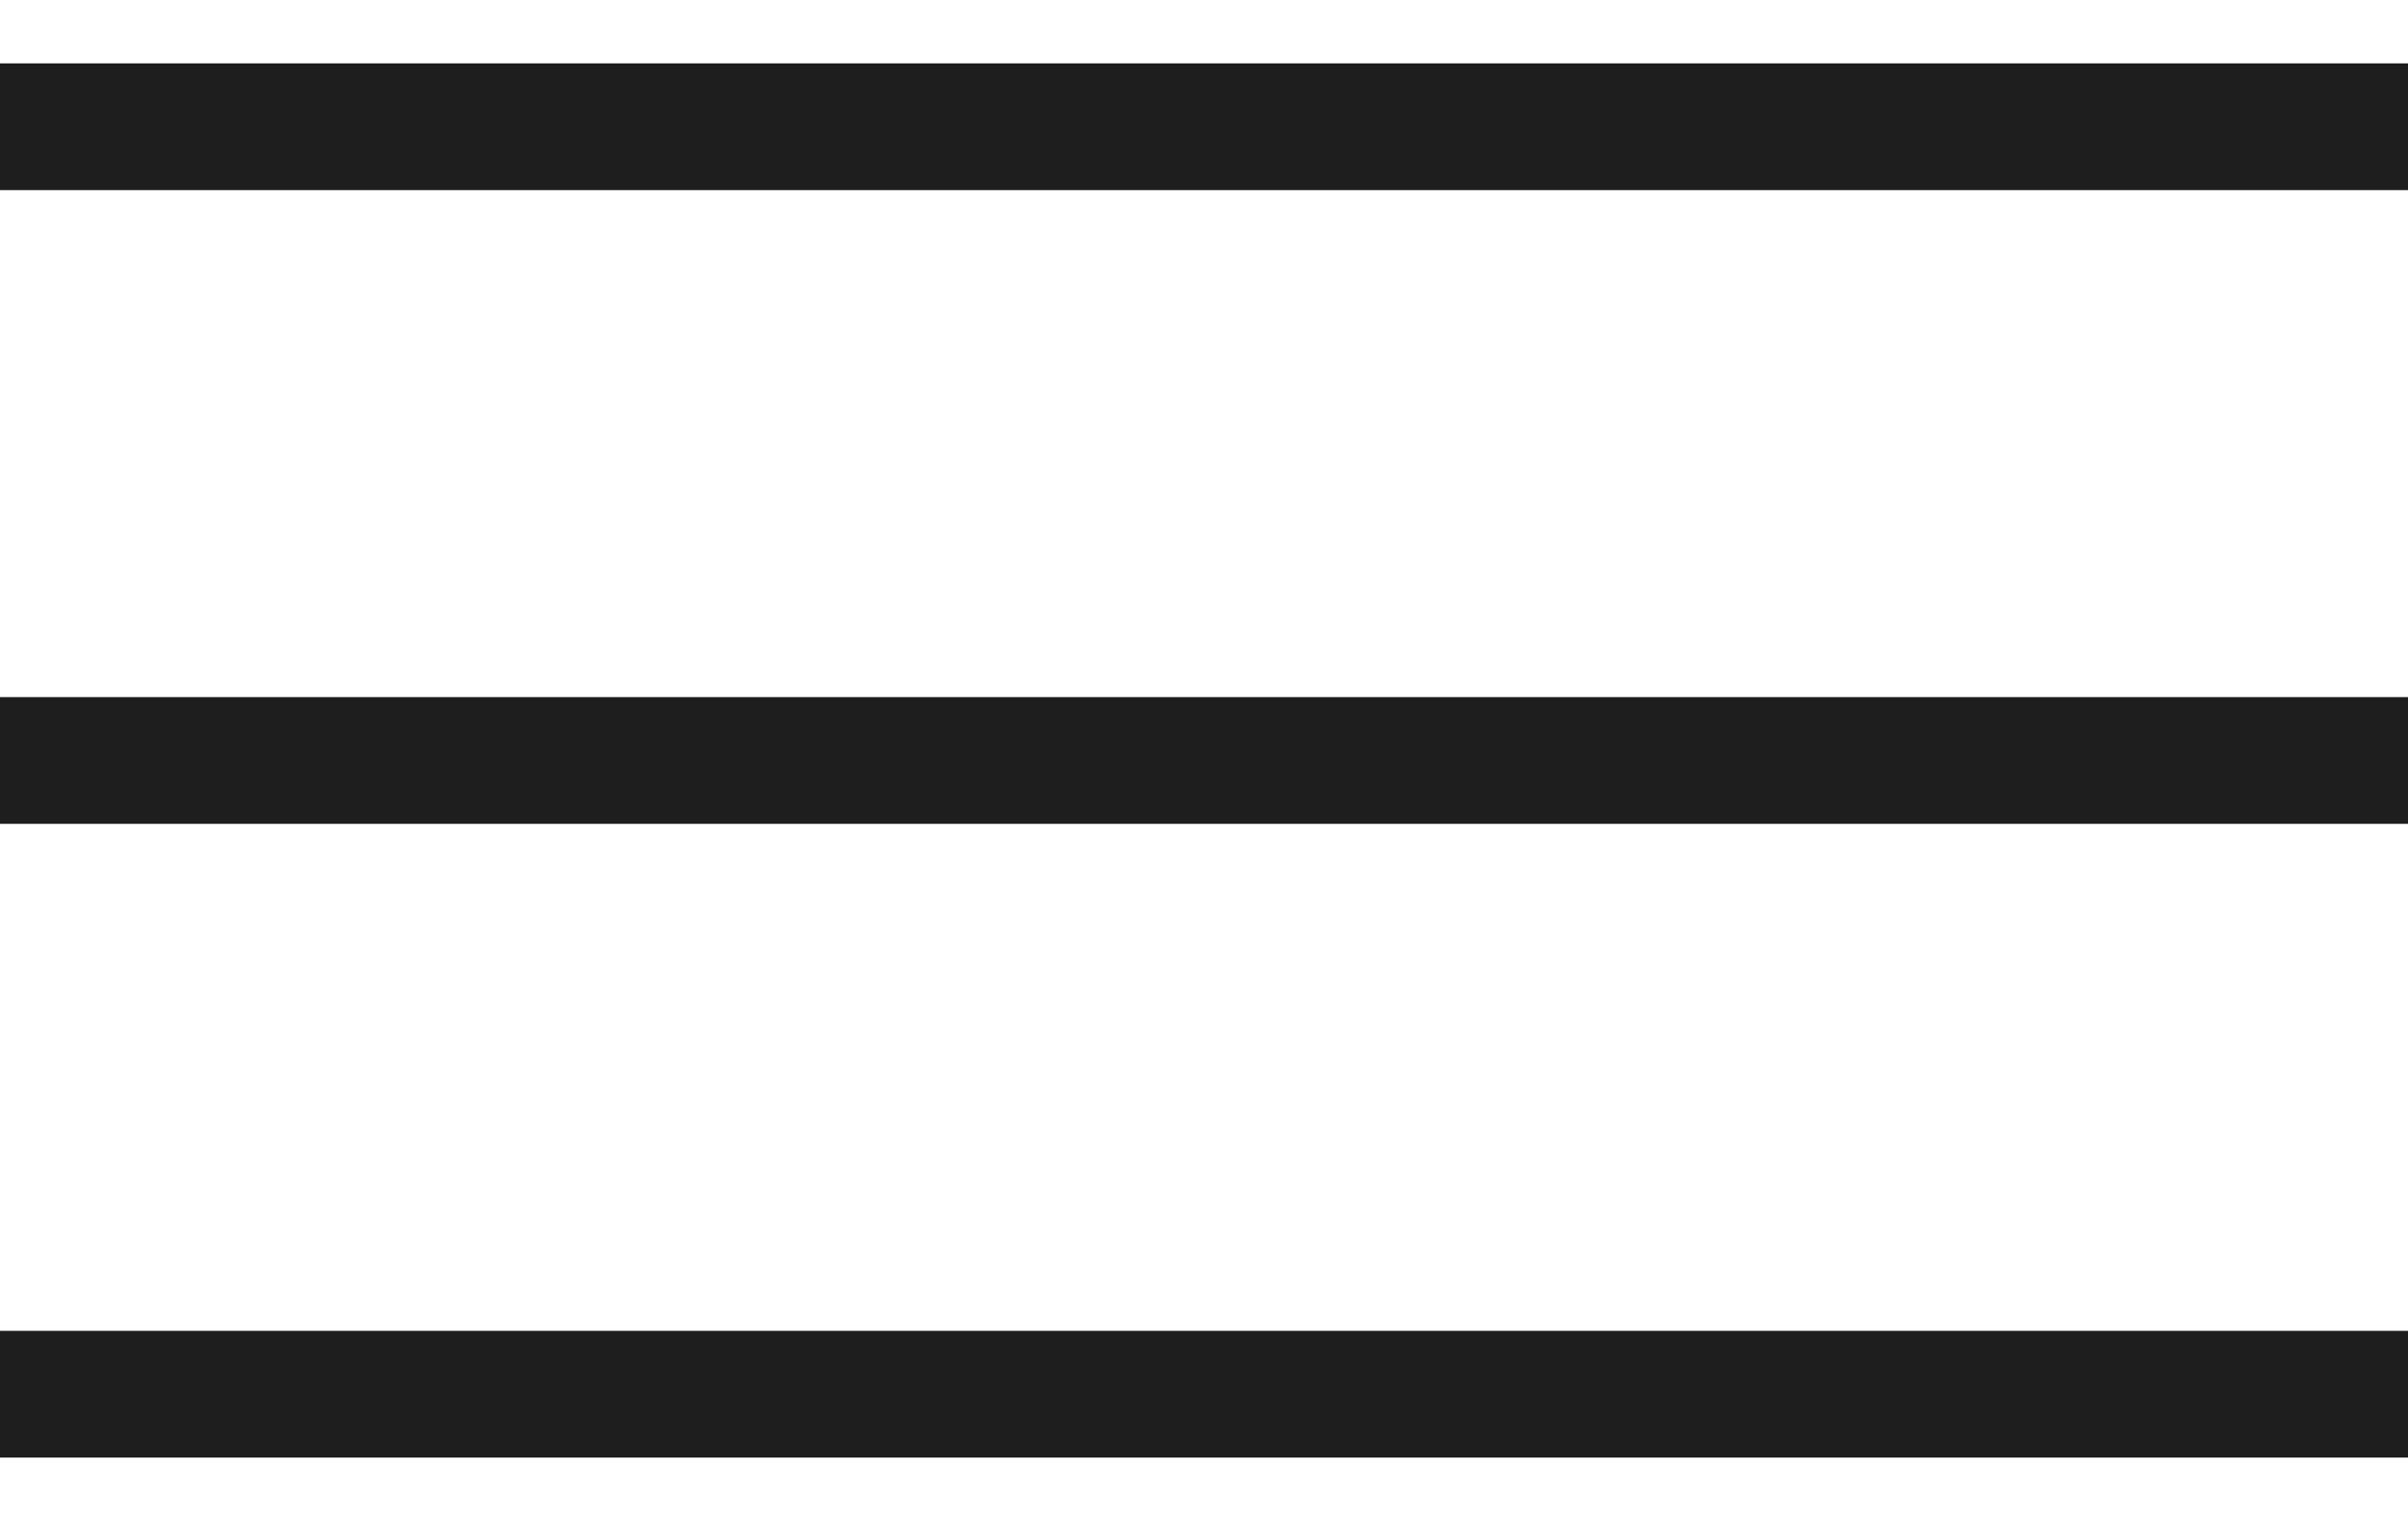 <?xml version="1.0" encoding="UTF-8"?> <svg xmlns="http://www.w3.org/2000/svg" width="19" height="12" viewBox="0 0 19 12" fill="none"><path d="M0 1H19" stroke="#1E1E1E"></path><path d="M0 6H19" stroke="#1E1E1E"></path><path d="M0 11H19" stroke="#1E1E1E"></path></svg> 